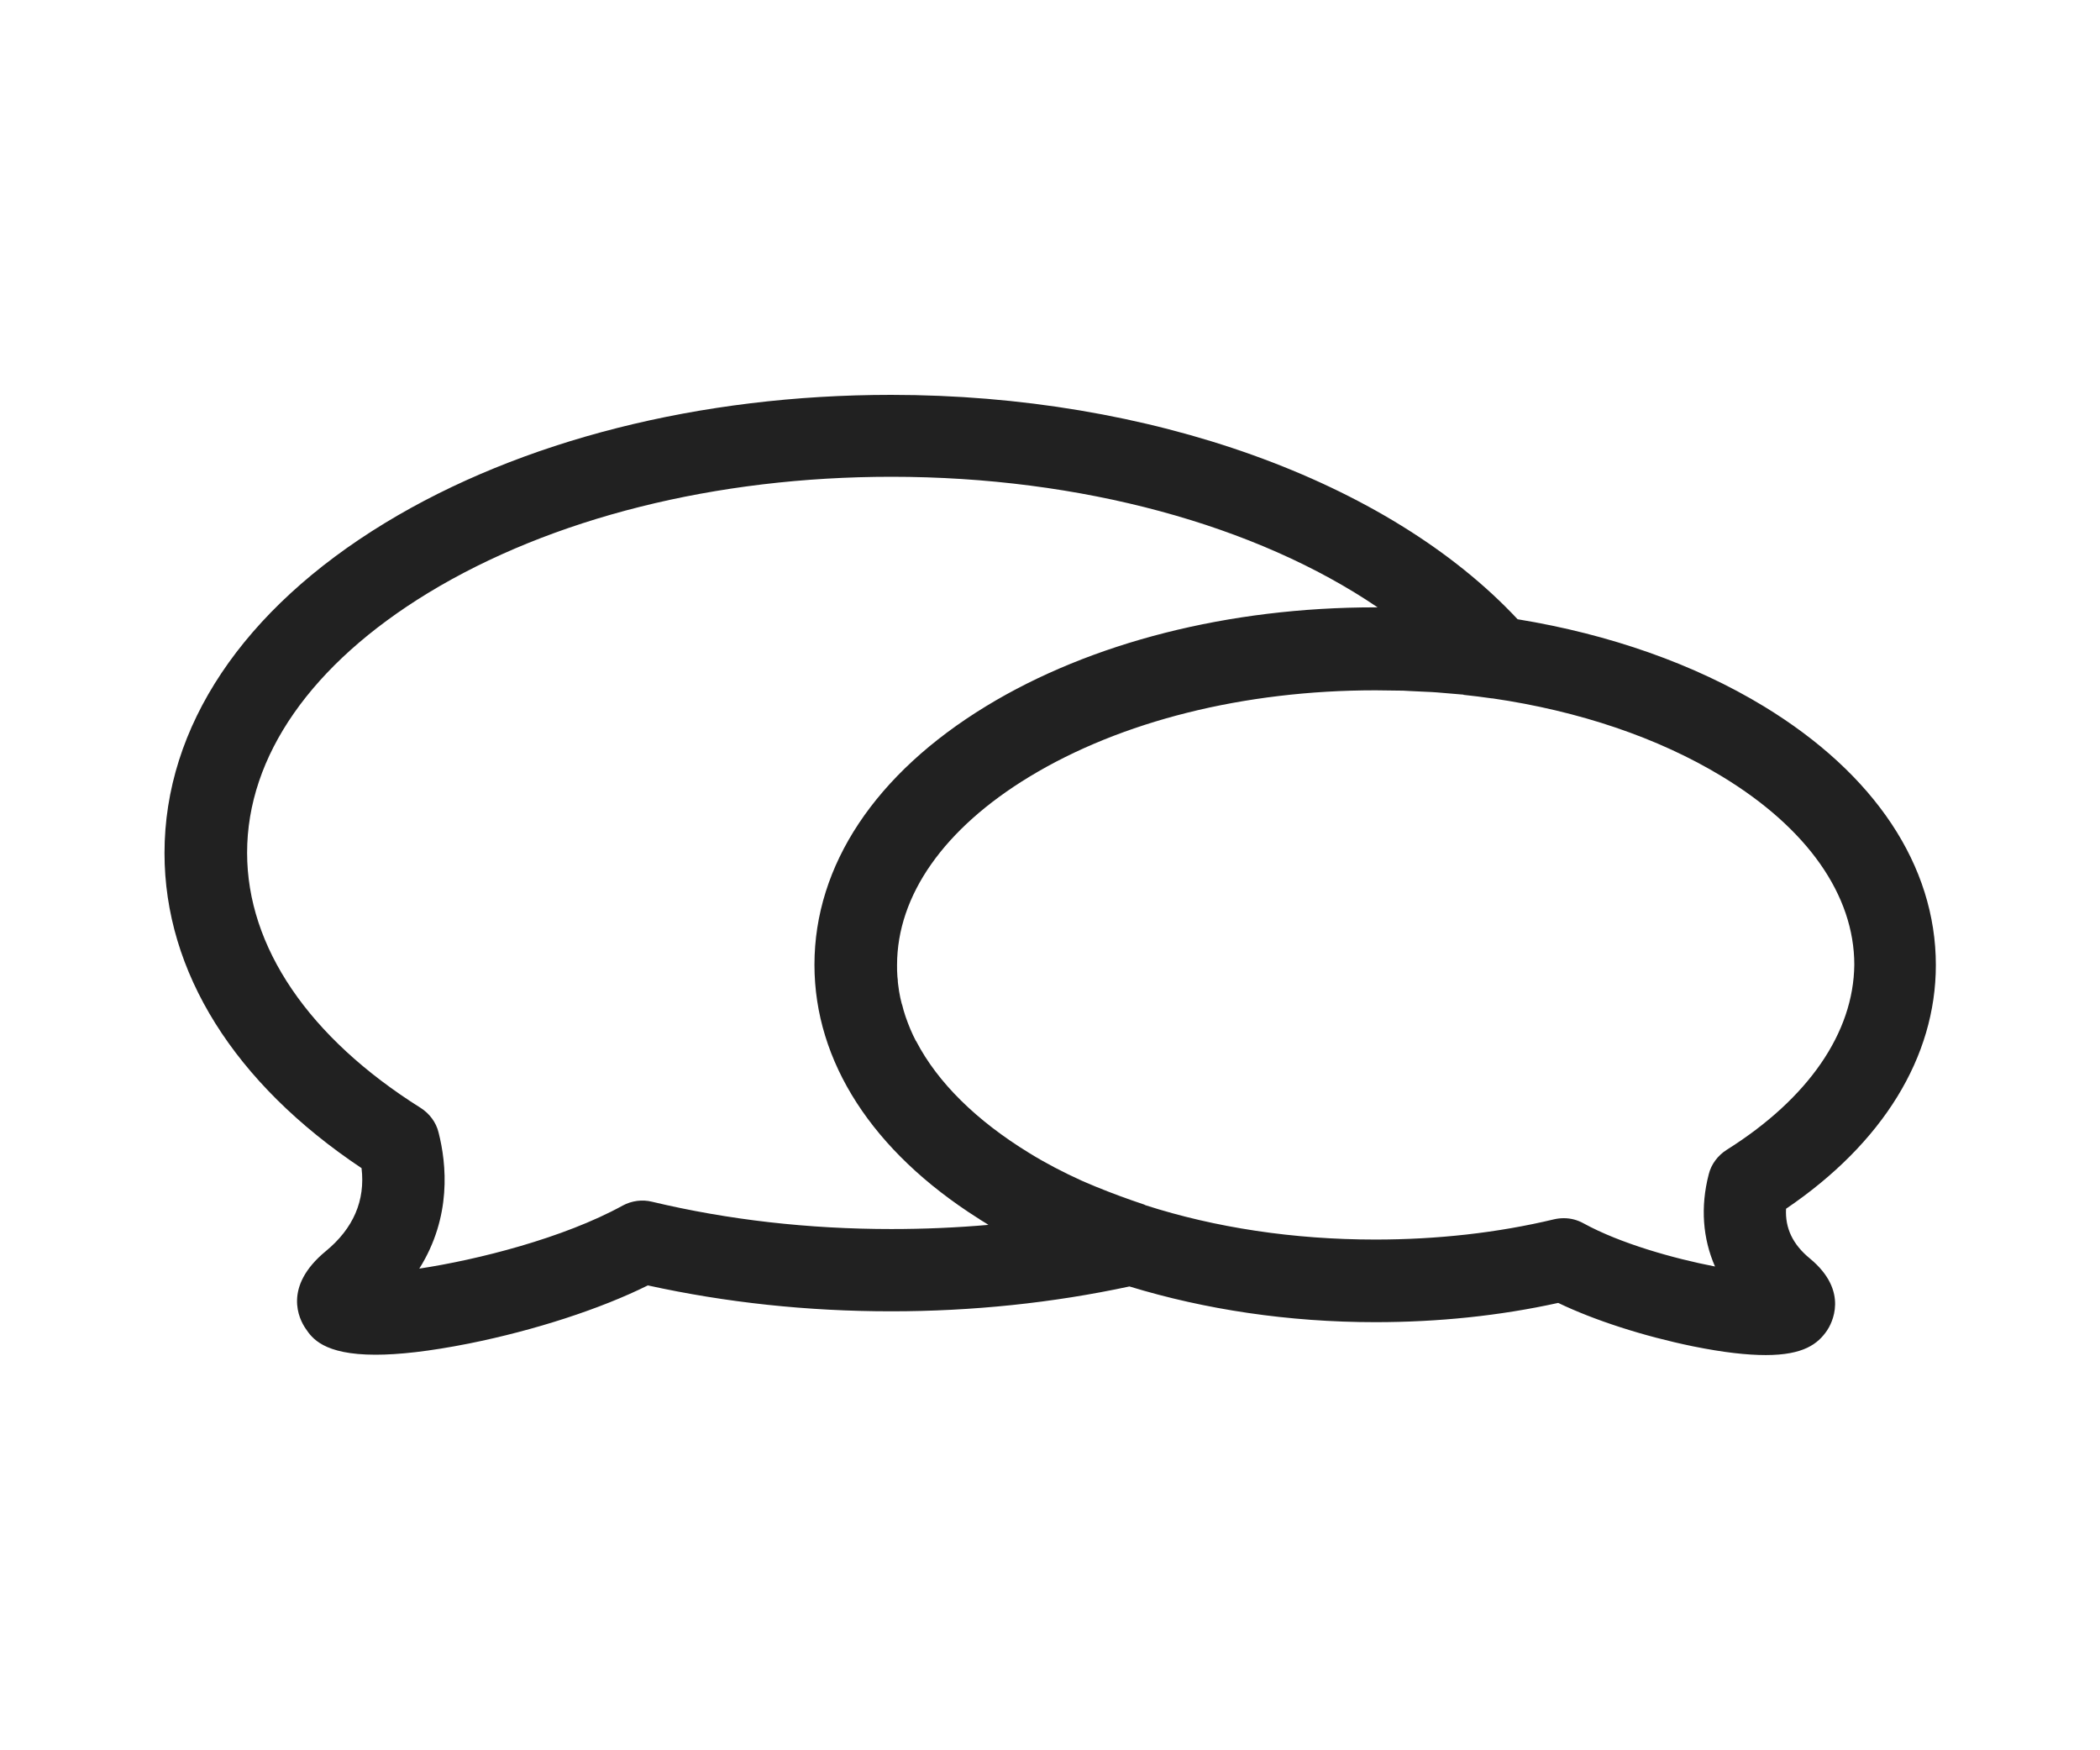 <?xml version="1.0" encoding="utf-8"?>
<!-- Generator: Adobe Illustrator 25.3.1, SVG Export Plug-In . SVG Version: 6.00 Build 0)  -->
<svg version="1.1" id="Layer_1" xmlns="http://www.w3.org/2000/svg" xmlns:xlink="http://www.w3.org/1999/xlink" x="0px" y="0px"
	 viewBox="0 0 60 50" style="enable-background:new 0 0 60 50;" xml:space="preserve">
<style type="text/css">
	.st0{fill:#212121;}
</style>
<path class="st0" d="M55.31,27.57c0-2.84-1.74-5.46-4.91-7.39c-1.99-1.21-4.41-2.06-7.04-2.49c-3.7-3.96-10.51-6.41-17.9-6.41
	c-5.45,0-10.58,1.3-14.46,3.66c-4.06,2.47-6.3,5.82-6.3,9.43c0,3.39,1.99,6.57,5.63,9c0.11,0.92-0.23,1.72-1.02,2.37
	c-1.24,1.02-0.76,1.95-0.58,2.21c0.18,0.27,0.51,0.75,2,0.75c0.65,0,1.51-0.09,2.67-0.32c1.89-0.38,3.76-0.99,5.11-1.66
	c2.23,0.49,4.56,0.74,6.95,0.74c2.33,0,4.62-0.24,6.81-0.71c2.16,0.66,4.55,1.02,7.02,1.02c1.8,0,3.55-0.18,5.23-0.55
	c1.04,0.5,2.44,0.95,3.85,1.24c0.89,0.18,1.56,0.25,2.08,0.25c1.08,0,1.49-0.32,1.75-0.7c0.12-0.18,0.66-1.11-0.49-2.06
	c-0.49-0.4-0.71-0.87-0.68-1.42C53.79,32.66,55.31,30.2,55.31,27.57z M28.25,34.99c-0.92,0.08-1.85,0.12-2.78,0.12
	c-2.36,0-4.66-0.26-6.84-0.78c-0.28-0.07-0.58-0.03-0.84,0.11c-1.69,0.93-4.15,1.55-5.81,1.8c0.93-1.48,0.78-2.99,0.55-3.89
	c-0.07-0.29-0.26-0.54-0.51-0.7c-3.2-2.01-4.96-4.6-4.96-7.29c0-2.76,1.84-5.39,5.17-7.42c3.52-2.14,8.22-3.32,13.24-3.32
	c5.41,0,10.43,1.38,13.89,3.73c-0.02,0-0.04,0-0.07,0c-4.18,0-8.12,1-11.11,2.82c-3.17,1.93-4.91,4.55-4.91,7.39
	c0,2.77,1.66,5.33,4.67,7.24c0.02,0.01,0.04,0.02,0.06,0.04c0.06,0.04,0.12,0.07,0.18,0.11c0.01,0.01,0.02,0.01,0.03,0.02
	C28.22,34.98,28.23,34.99,28.25,34.99z M49.33,32.85c-0.25,0.16-0.44,0.41-0.51,0.7c-0.24,0.93-0.17,1.83,0.18,2.63
	c-1.19-0.23-2.71-0.66-3.75-1.23c-0.18-0.1-0.37-0.15-0.57-0.15c-0.09,0-0.18,0.01-0.27,0.03c-1.63,0.39-3.35,0.58-5.12,0.58
	c-2.33,0-4.57-0.34-6.56-0.98c-0.01-0.01-0.03-0.01-0.04-0.02c-0.48-0.16-0.94-0.33-1.38-0.51c-0.09-0.04-0.17-0.07-0.26-0.11
	c-0.05-0.02-0.09-0.04-0.14-0.06c-0.53-0.24-1.03-0.5-1.5-0.79c-1.52-0.93-2.62-2.02-3.23-3.19c0,0,0-0.01-0.01-0.01
	c-0.12-0.23-0.21-0.45-0.29-0.68c-0.01-0.02-0.01-0.04-0.02-0.06c-0.03-0.09-0.06-0.19-0.08-0.28c-0.01-0.02-0.01-0.04-0.02-0.06
	c-0.03-0.11-0.05-0.22-0.07-0.33c0-0.02-0.01-0.04-0.01-0.07c-0.01-0.09-0.03-0.18-0.03-0.27c0-0.03-0.01-0.06-0.01-0.09
	c-0.01-0.11-0.01-0.22-0.01-0.33c0-1.99,1.34-3.9,3.78-5.38c2.62-1.59,6.13-2.47,9.89-2.47c0.26,0,0.53,0.01,0.79,0.01
	c0.06,0,0.12,0.01,0.18,0.01c0.21,0.01,0.42,0.02,0.64,0.03c0.05,0,0.1,0.01,0.15,0.01c0.24,0.02,0.47,0.04,0.71,0.06
	c0.02,0,0.04,0,0.05,0.01c0.27,0.03,0.53,0.06,0.8,0.1c0.01,0,0.01,0,0.02,0c2.47,0.36,4.73,1.12,6.56,2.23
	c2.44,1.48,3.78,3.39,3.78,5.38C52.96,29.5,51.67,31.38,49.33,32.85z"/>
</svg>
